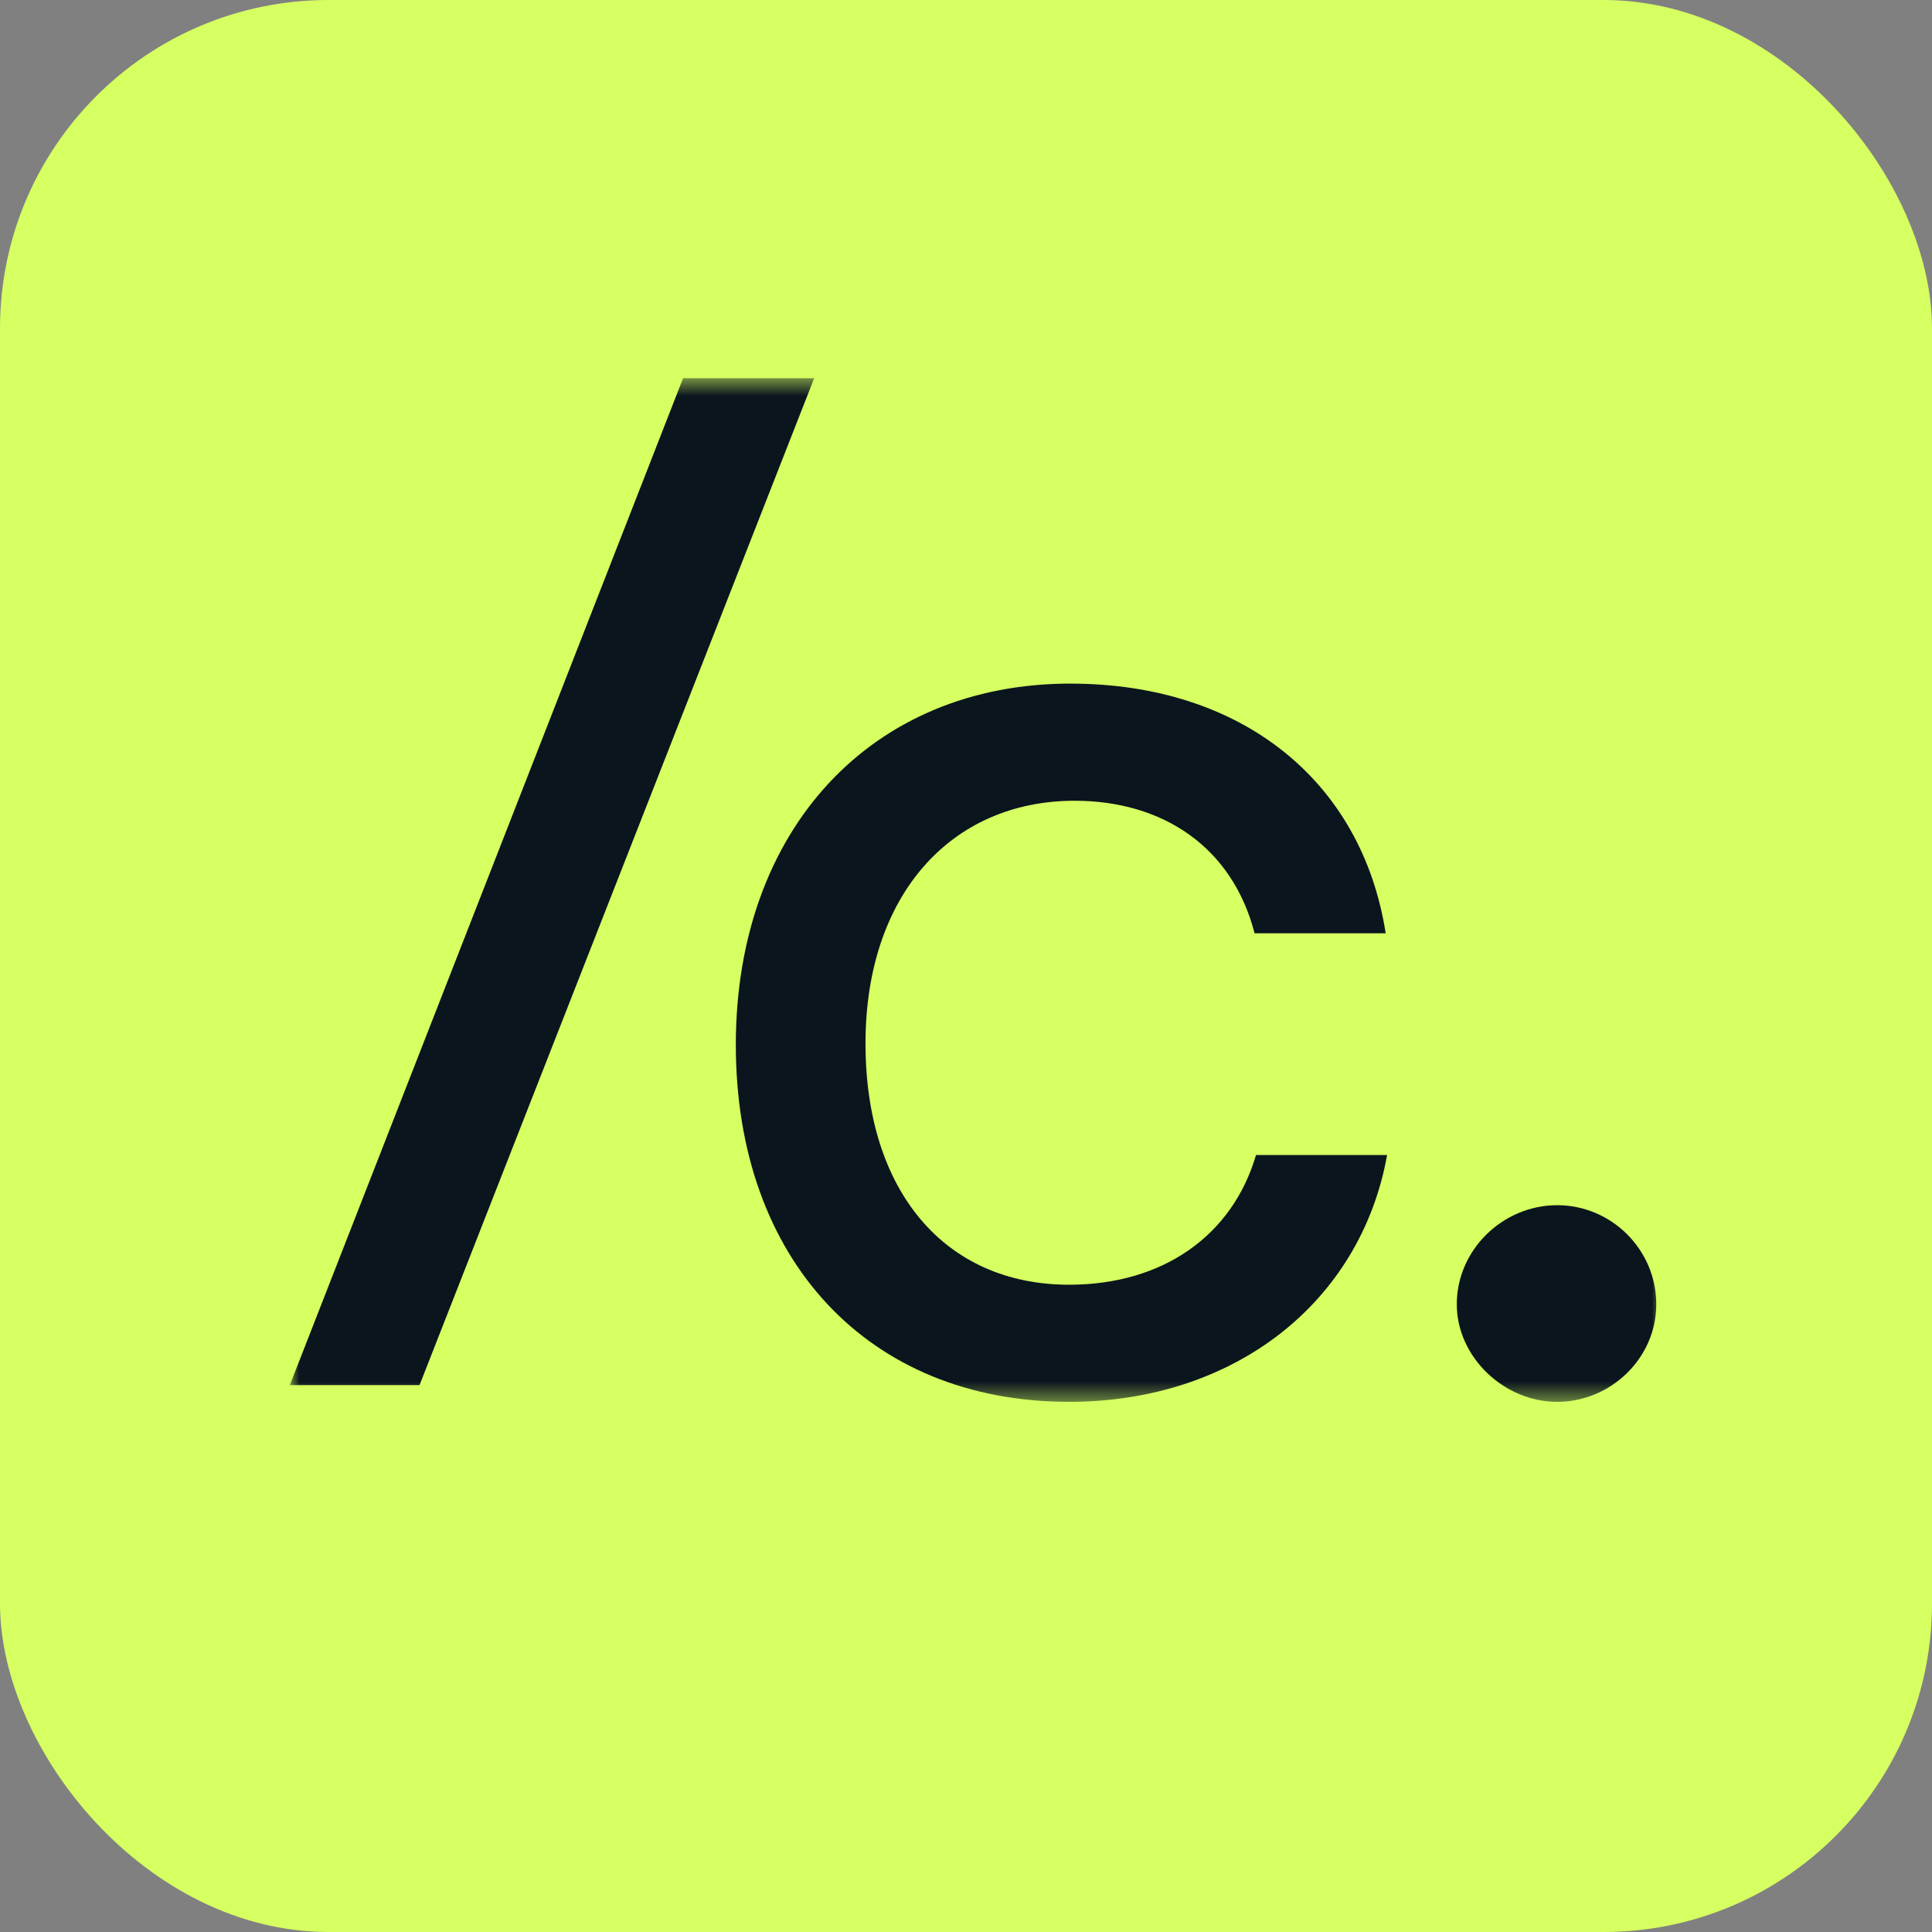 <svg width="100" height="100" viewBox="0 0 100 100" fill="none" xmlns="http://www.w3.org/2000/svg">
<rect x="0" y="0" width="100" height="100" fill="#808080" stroke="none"/>
<g clip-path="url(#clip0_985_1597)">
<rect width="100" height="100" rx="17" fill="#D6FF62"/>
<mask id="mask0_985_1597" style="mask-type:luminance" maskUnits="userSpaceOnUse" x="15" y="19" width="71" height="54">
<path d="M86 19.575H15.001V72.56H86V19.575Z" fill="white"/>
</mask>
<g mask="url(#mask0_985_1597)">
<path d="M15.001 71.694L35.357 19.575H42.142L21.715 71.694H15.001Z" fill="#0B151E"/>
<path d="M55.407 35.384C64.286 35.384 70.494 40.437 71.723 48.306H64.937C63.782 43.831 60.172 41.447 55.626 41.447C49.202 41.447 44.798 46.355 44.798 54.008C44.798 61.66 48.912 66.497 55.338 66.497C60.174 66.497 63.784 63.97 65.011 59.783H71.796C70.425 67.435 63.856 72.559 55.338 72.559C44.943 72.559 38.086 65.197 38.086 54.079C38.086 42.961 45.088 35.382 55.411 35.382L55.407 35.384Z" fill="#0B151E"/>
<path d="M75.403 67.507C75.403 64.691 77.785 62.381 80.601 62.381C83.417 62.381 85.728 64.691 85.728 67.507C85.728 70.323 83.346 72.56 80.601 72.56C77.856 72.56 75.403 70.25 75.403 67.507Z" fill="#0B151E"/>
</g>
</g>
<defs>
<clipPath id="clip0_985_1597">
<rect width="100" height="100" fill="white"/>
</clipPath>
</defs>
</svg>
